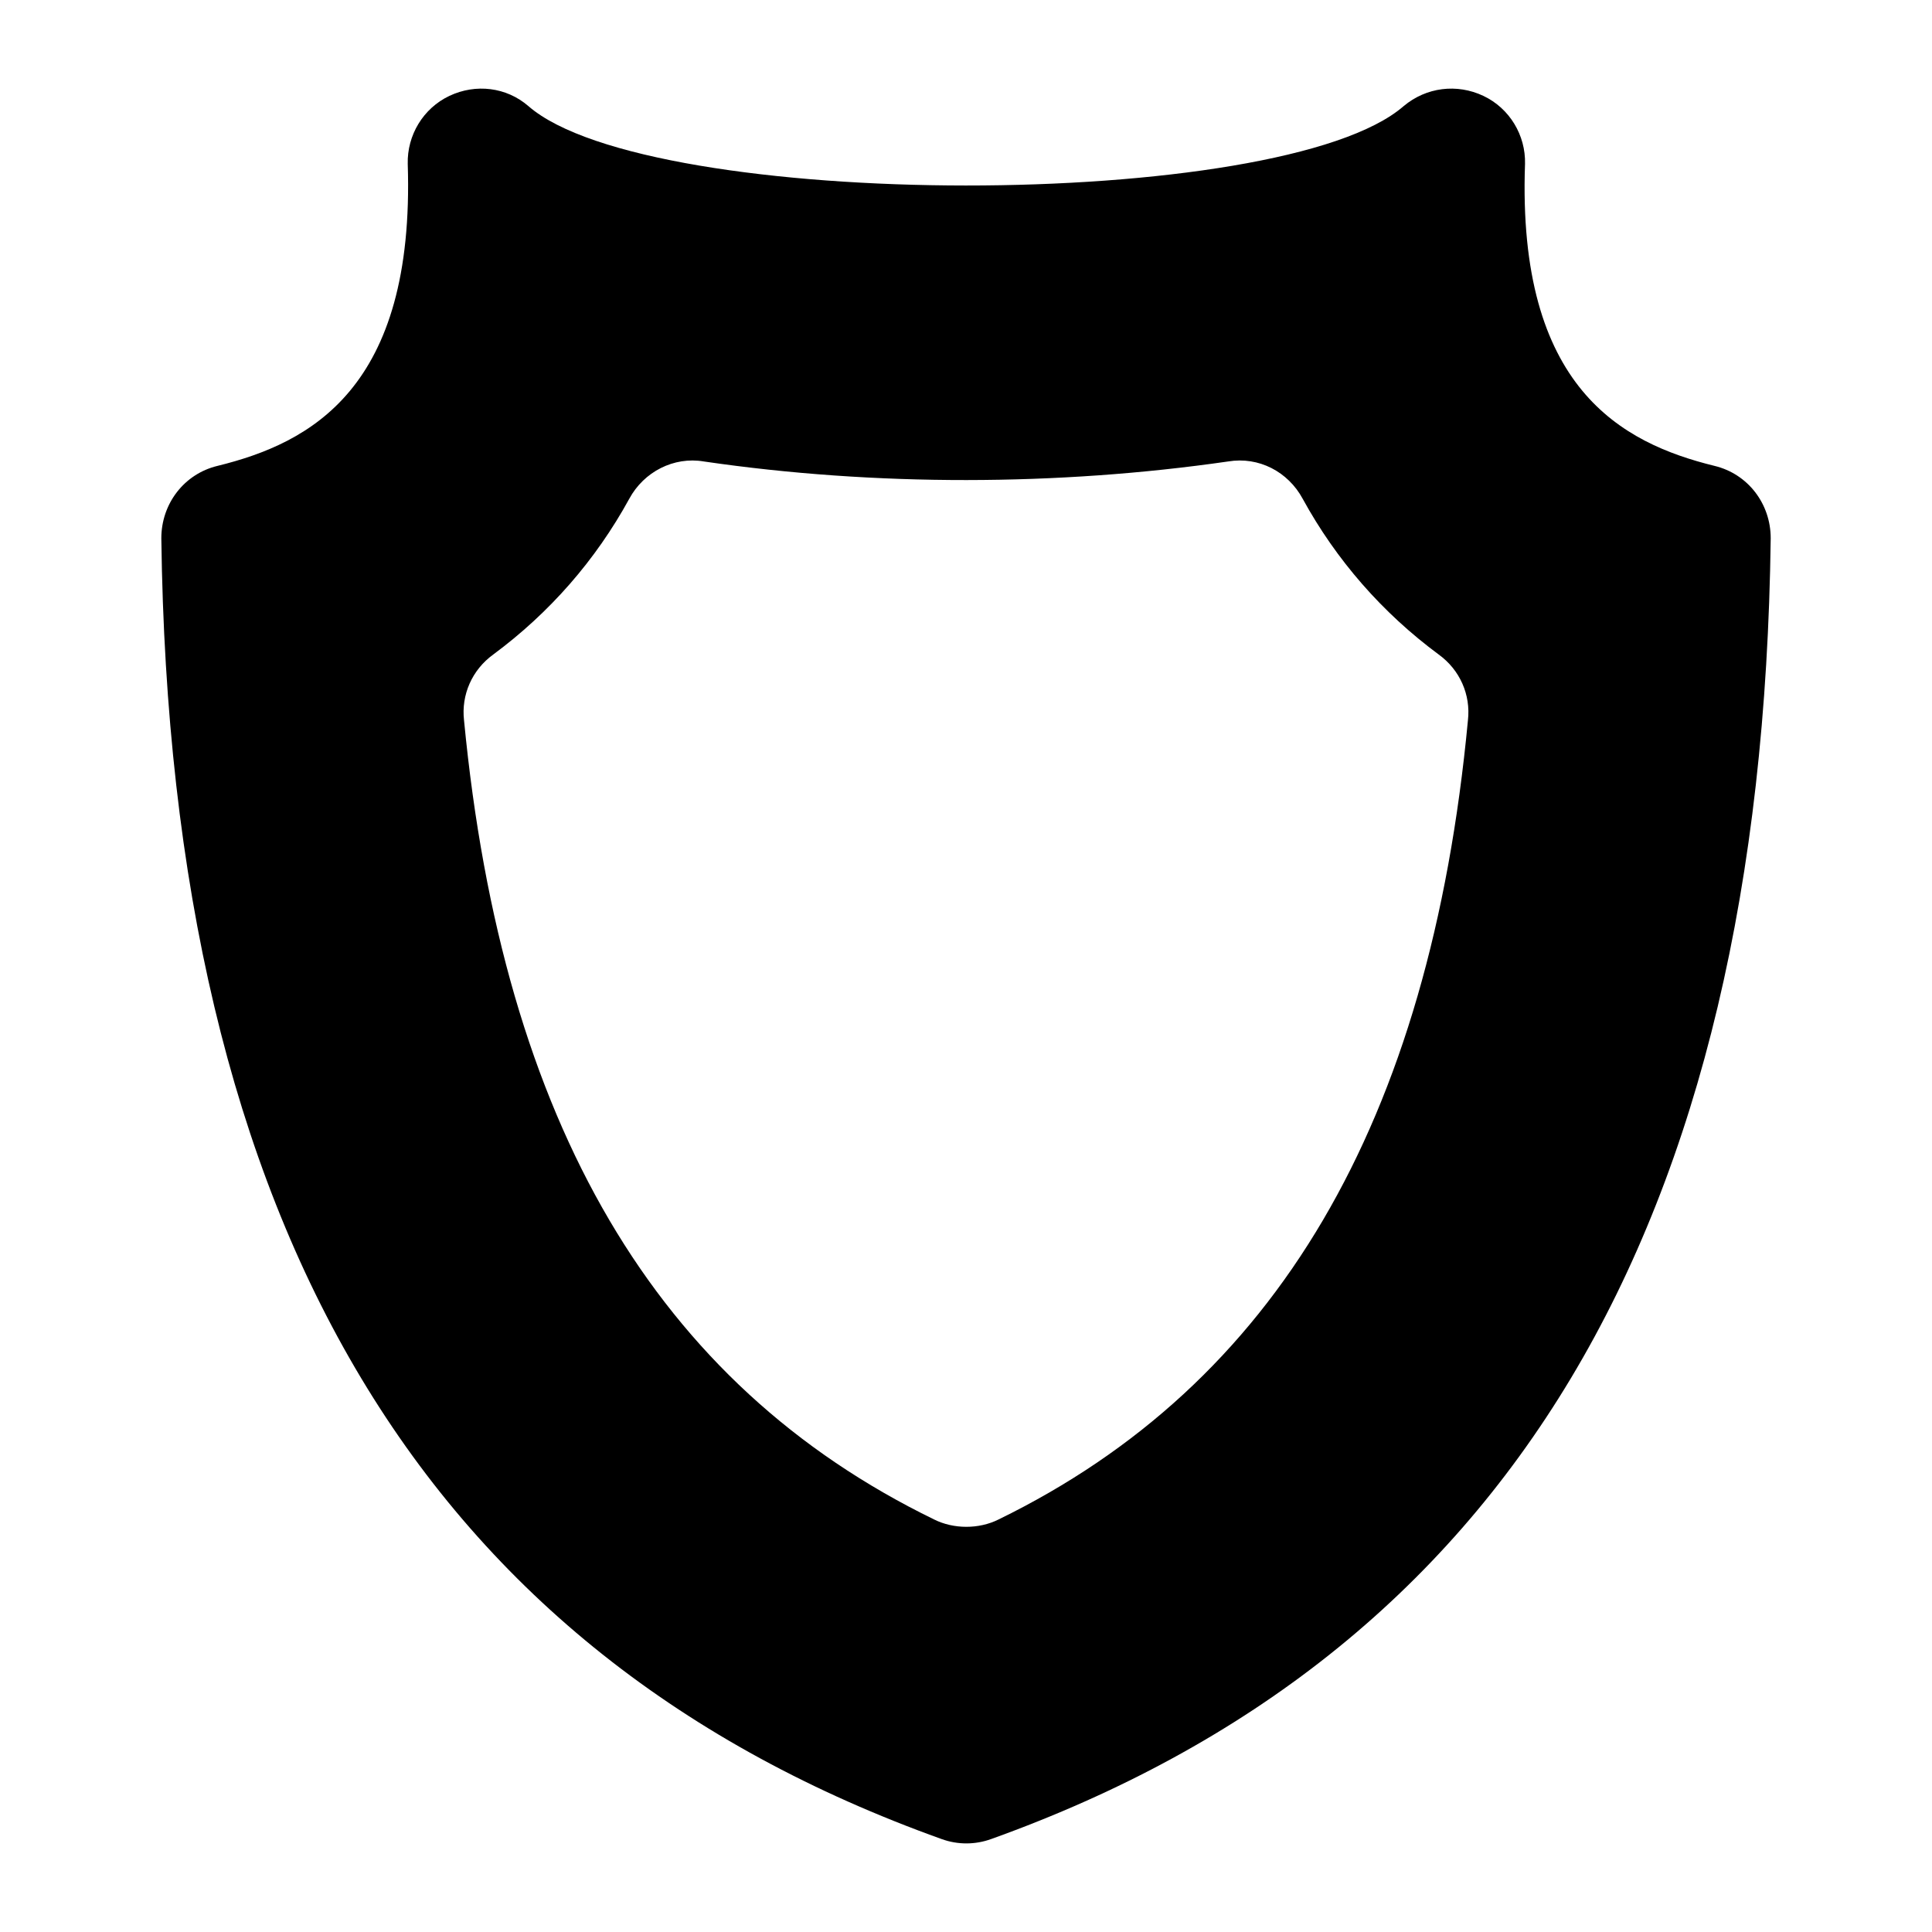 <?xml version="1.0" encoding="UTF-8"?>
<!-- Uploaded to: ICON Repo, www.svgrepo.com, Generator: ICON Repo Mixer Tools -->
<svg fill="#000000" width="800px" height="800px" version="1.1" viewBox="144 144 512 512" xmlns="http://www.w3.org/2000/svg">
 <path d="m393.51 631.36c4.363 1.586 9.012 1.516 13.176 0 136.61-49.023 204.24-161.8 206.57-344.72 0-9.109-6.008-17.051-14.922-19.184-24.414-6.008-52.324-20.539-50.188-80.027 0.195-7.559-4.07-14.727-11.047-18.023-6.973-3.293-15.113-2.324-21.117 2.715-32.344 28.156-199.84 27.953-231.95 0-5.809-5.039-13.949-6.008-20.926-2.715-6.981 3.297-11.242 10.465-11.051 18.023 1.941 59.68-25.961 74.02-50.383 80.027-8.91 2.133-14.918 10.078-14.918 19.184 2.328 182.92 69.953 295.7 206.76 344.72zm-118.79-313.91c14.922-11.047 27.133-24.996 36.043-41.273 3.875-7.168 11.824-11.238 19.766-9.883 45.426 6.633 93.859 6.5 138.93 0 8.141-1.355 15.891 2.715 19.766 9.883 8.914 16.277 21.121 30.23 36.043 41.273 5.621 4.07 8.523 10.656 7.75 17.441-10.078 106.77-50.961 175.95-124.4 211.79-5.223 2.609-11.914 2.57-17.055 0-73.633-35.848-114.32-105.02-124.59-211.79-0.773-6.781 2.129-13.371 7.75-17.441z"/>
</svg>